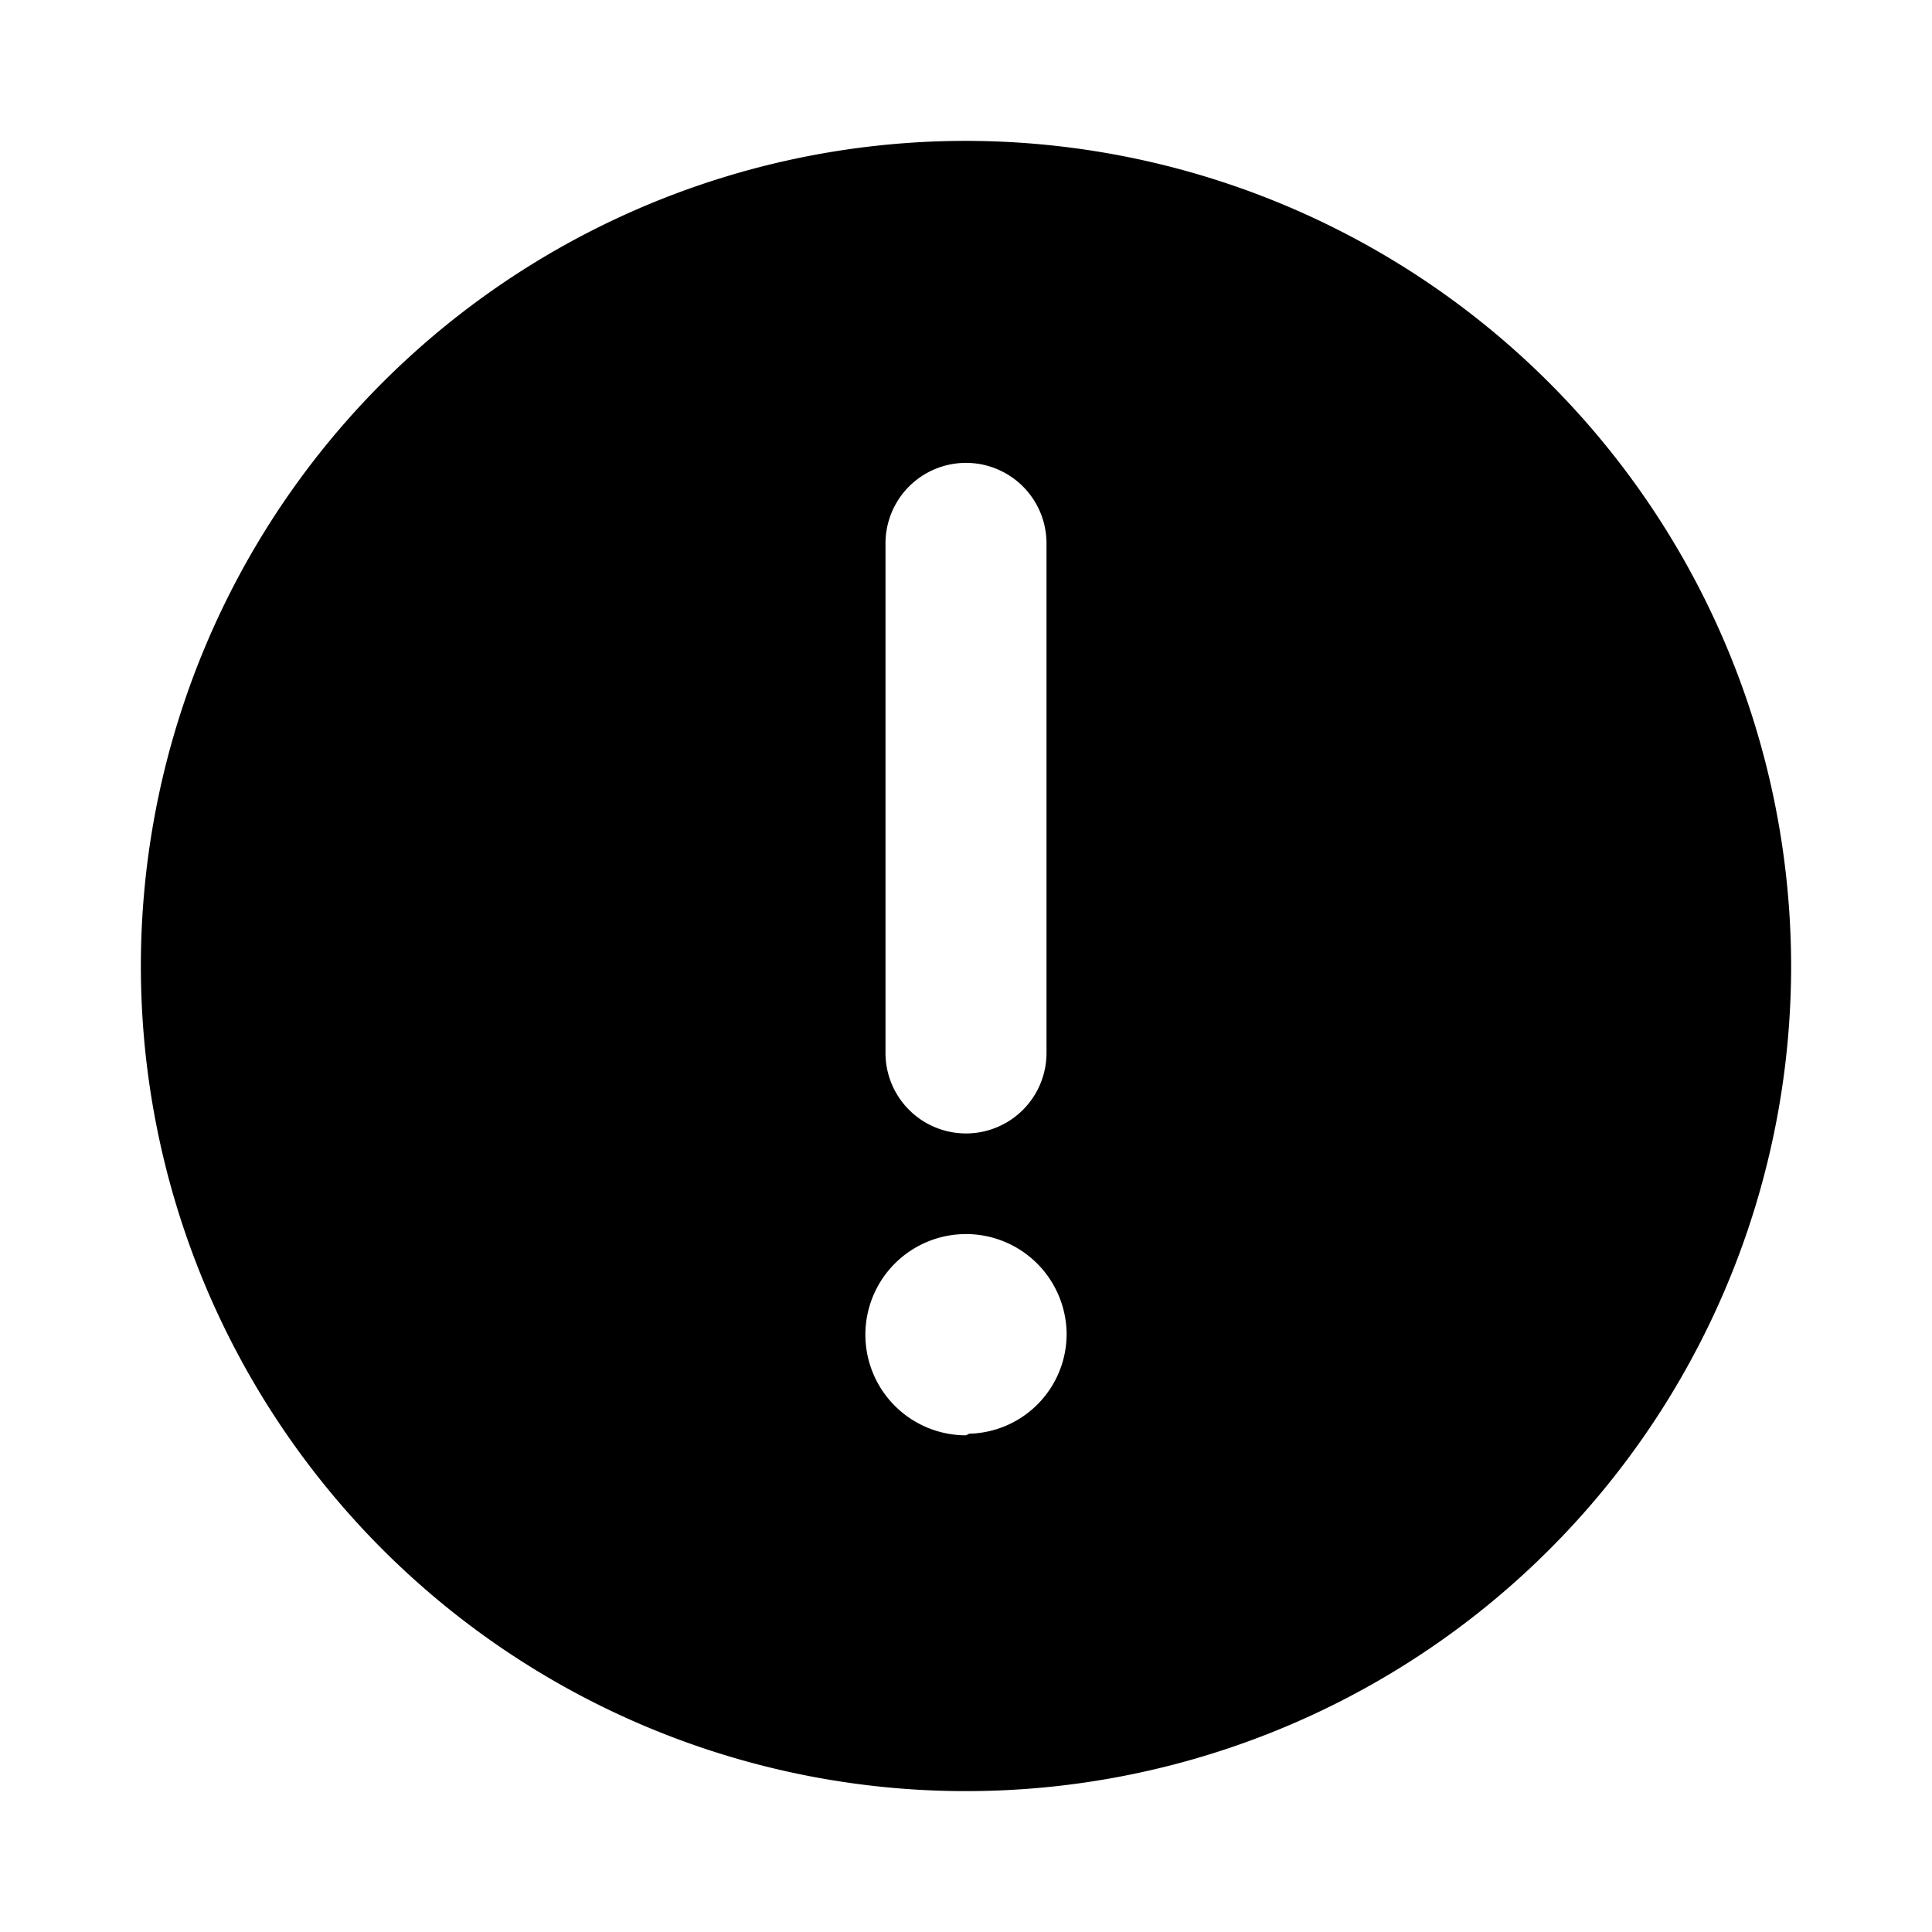 <?xml version="1.0" encoding="utf-8"?>
<!-- Generator: www.svgicons.com -->
<svg xmlns="http://www.w3.org/2000/svg" width="800" height="800" viewBox="0 0 24 24">
<path fill="currentColor" d="M12 1.75A10.25 10.25 0 1 0 22.25 12A10.26 10.26 0 0 0 12 1.75m-1 5a1 1 0 0 1 2 0v6.33a1 1 0 0 1-2 0zm1 11.08a1.25 1.25 0 1 1 1.25-1.25a1.24 1.24 0 0 1-1.21 1.23z"/>
</svg>